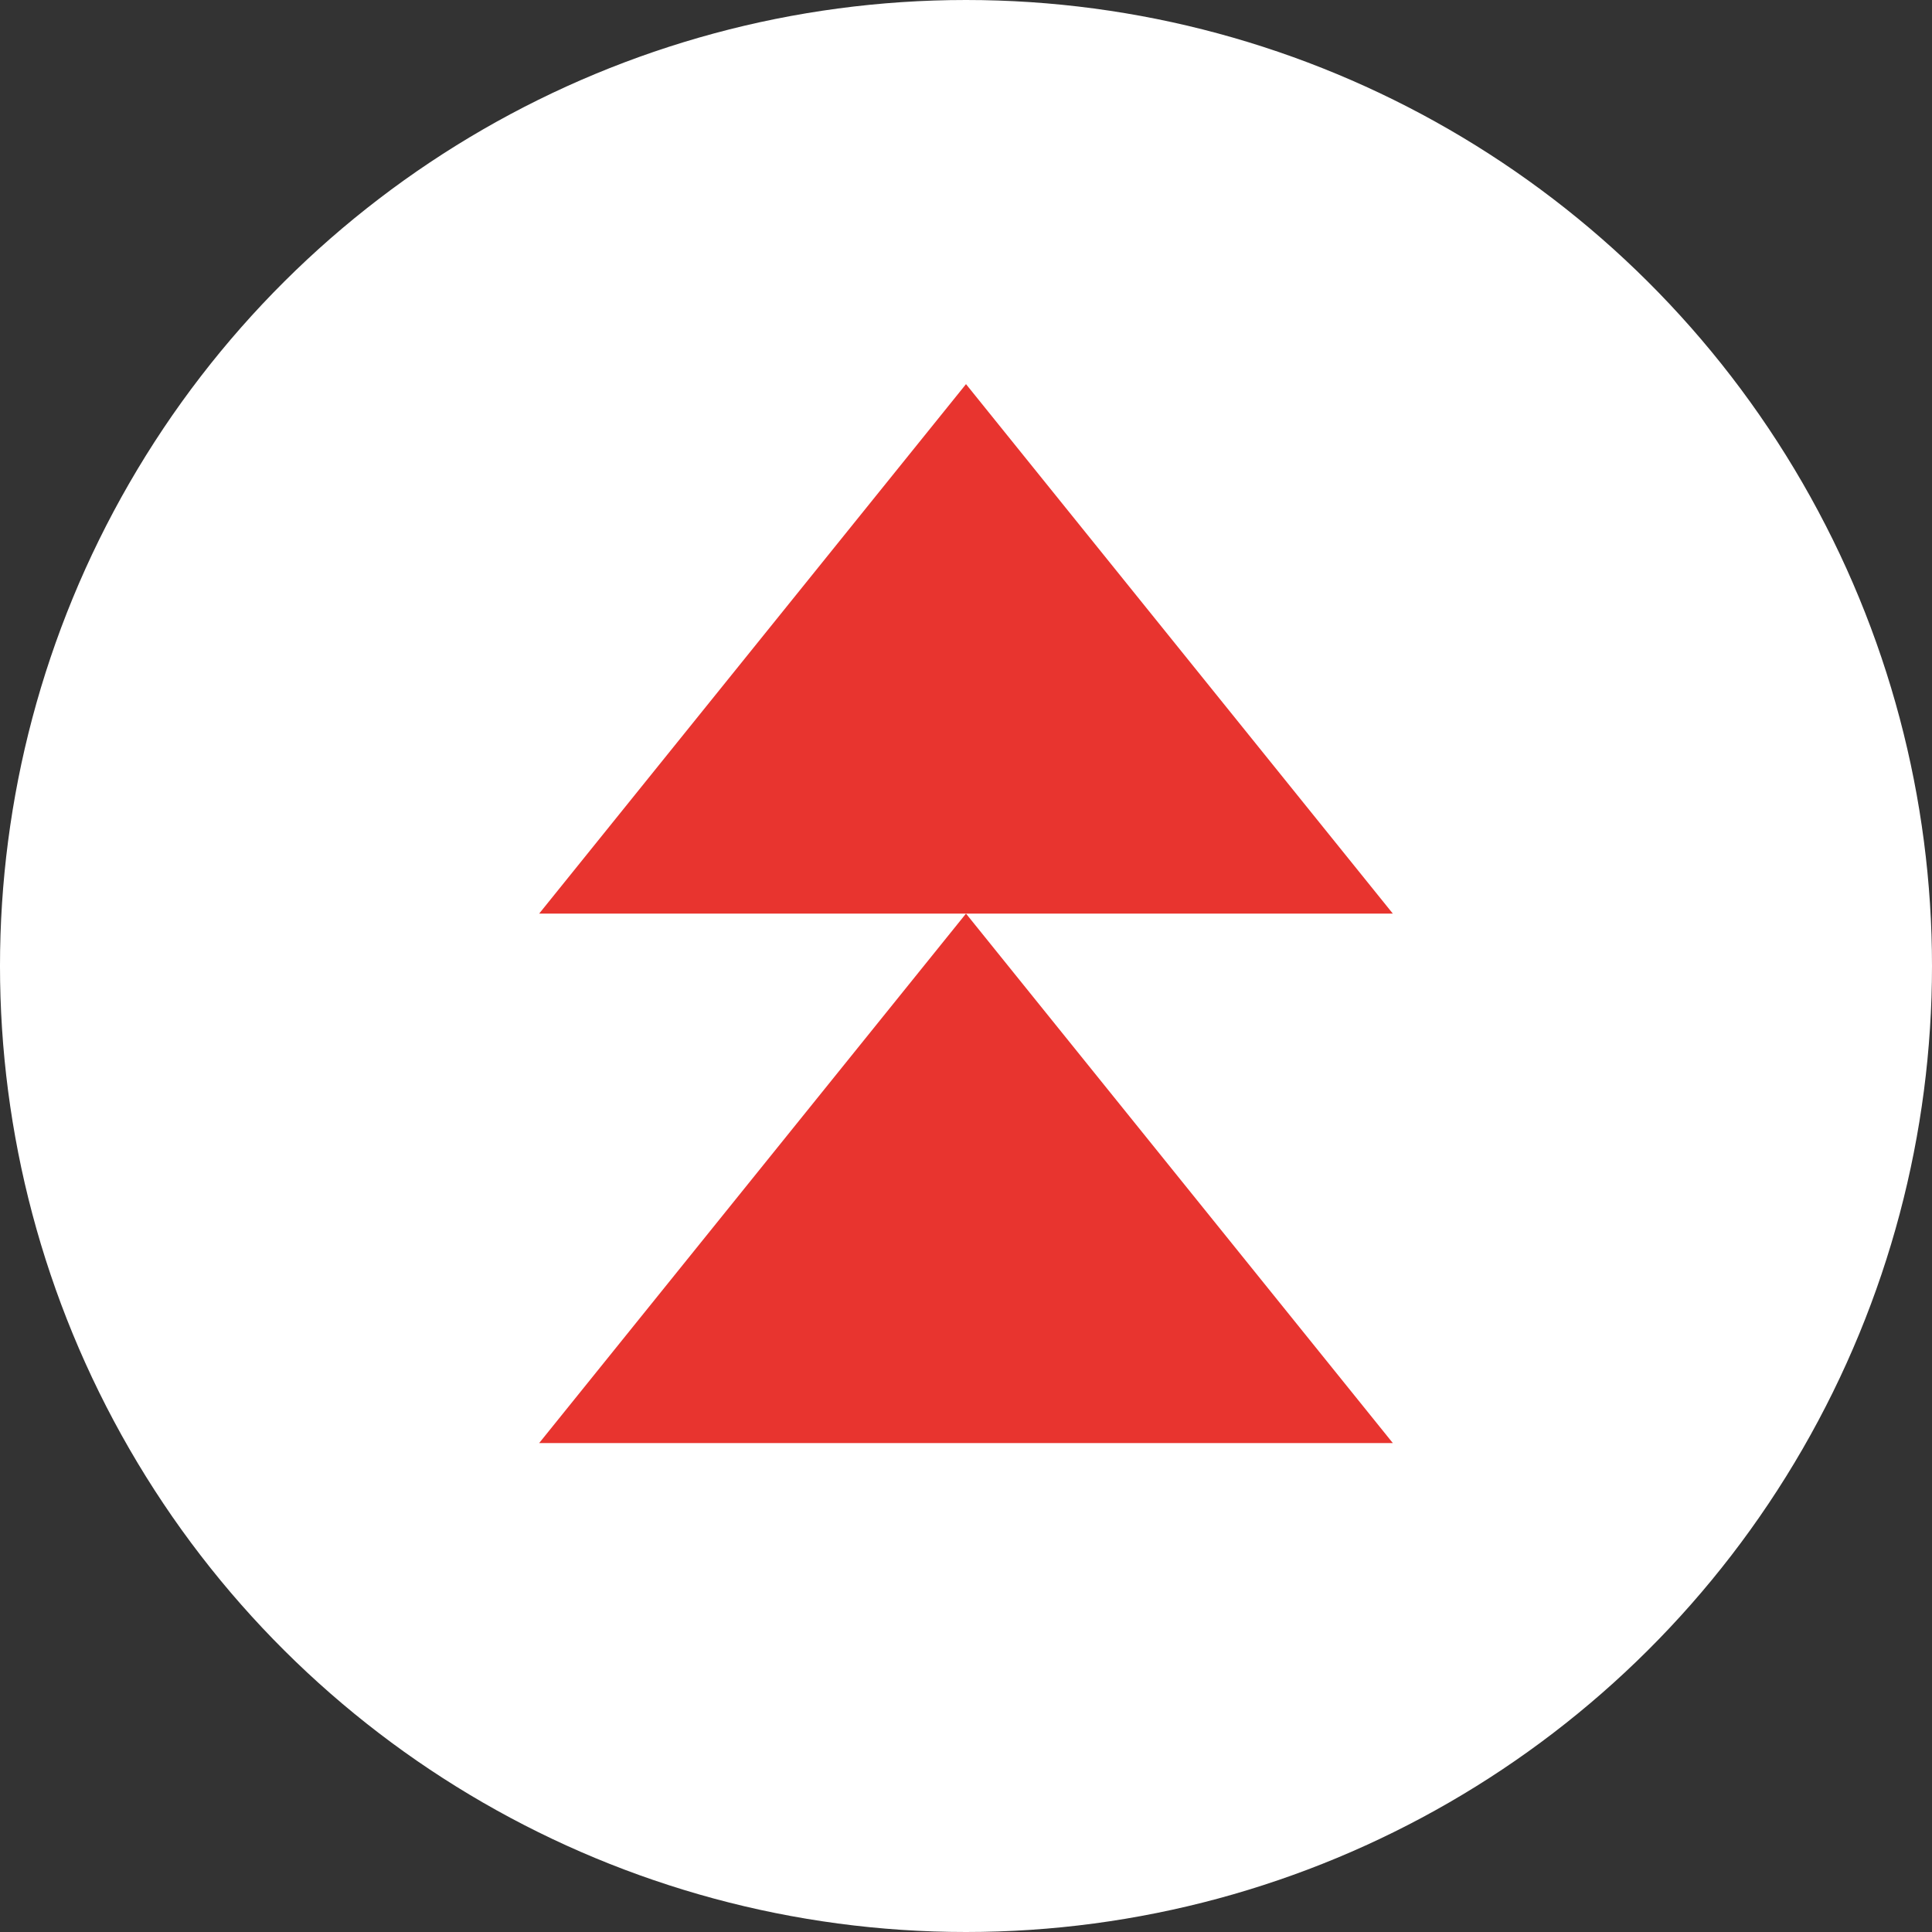 <svg xmlns="http://www.w3.org/2000/svg" width="553" height="553" viewBox="0 0 553 553">
  <rect x="0" y="0" width="553" height="553" fill="#333333" stroke="none"/>
  <g id="front_arrow" transform="translate(237 -177) rotate(90)">
    <circle id="楕円形_1" data-name="楕円形 1" cx="276.5" cy="276.5" r="276.5" transform="translate(177 -316)" fill="#fff"/>
    <g id="left_arrow" transform="translate(438.5 -178.272)">
      <path id="多角形_5" data-name="多角形 5" d="M122.171,0,244.342,151.549H0Z" transform="translate(0 260.943) rotate(-90)" fill="#e8342f"/>
    </g>
    <g id="left_arrow-2" data-name="left_arrow" transform="translate(286.951 -178.272)">
      <path id="多角形_5-2" data-name="多角形 5" d="M122.171,0,244.342,151.549H0Z" transform="translate(0 260.943) rotate(-90)" fill="#e8342f"/>
    </g>
  </g>
</svg>
